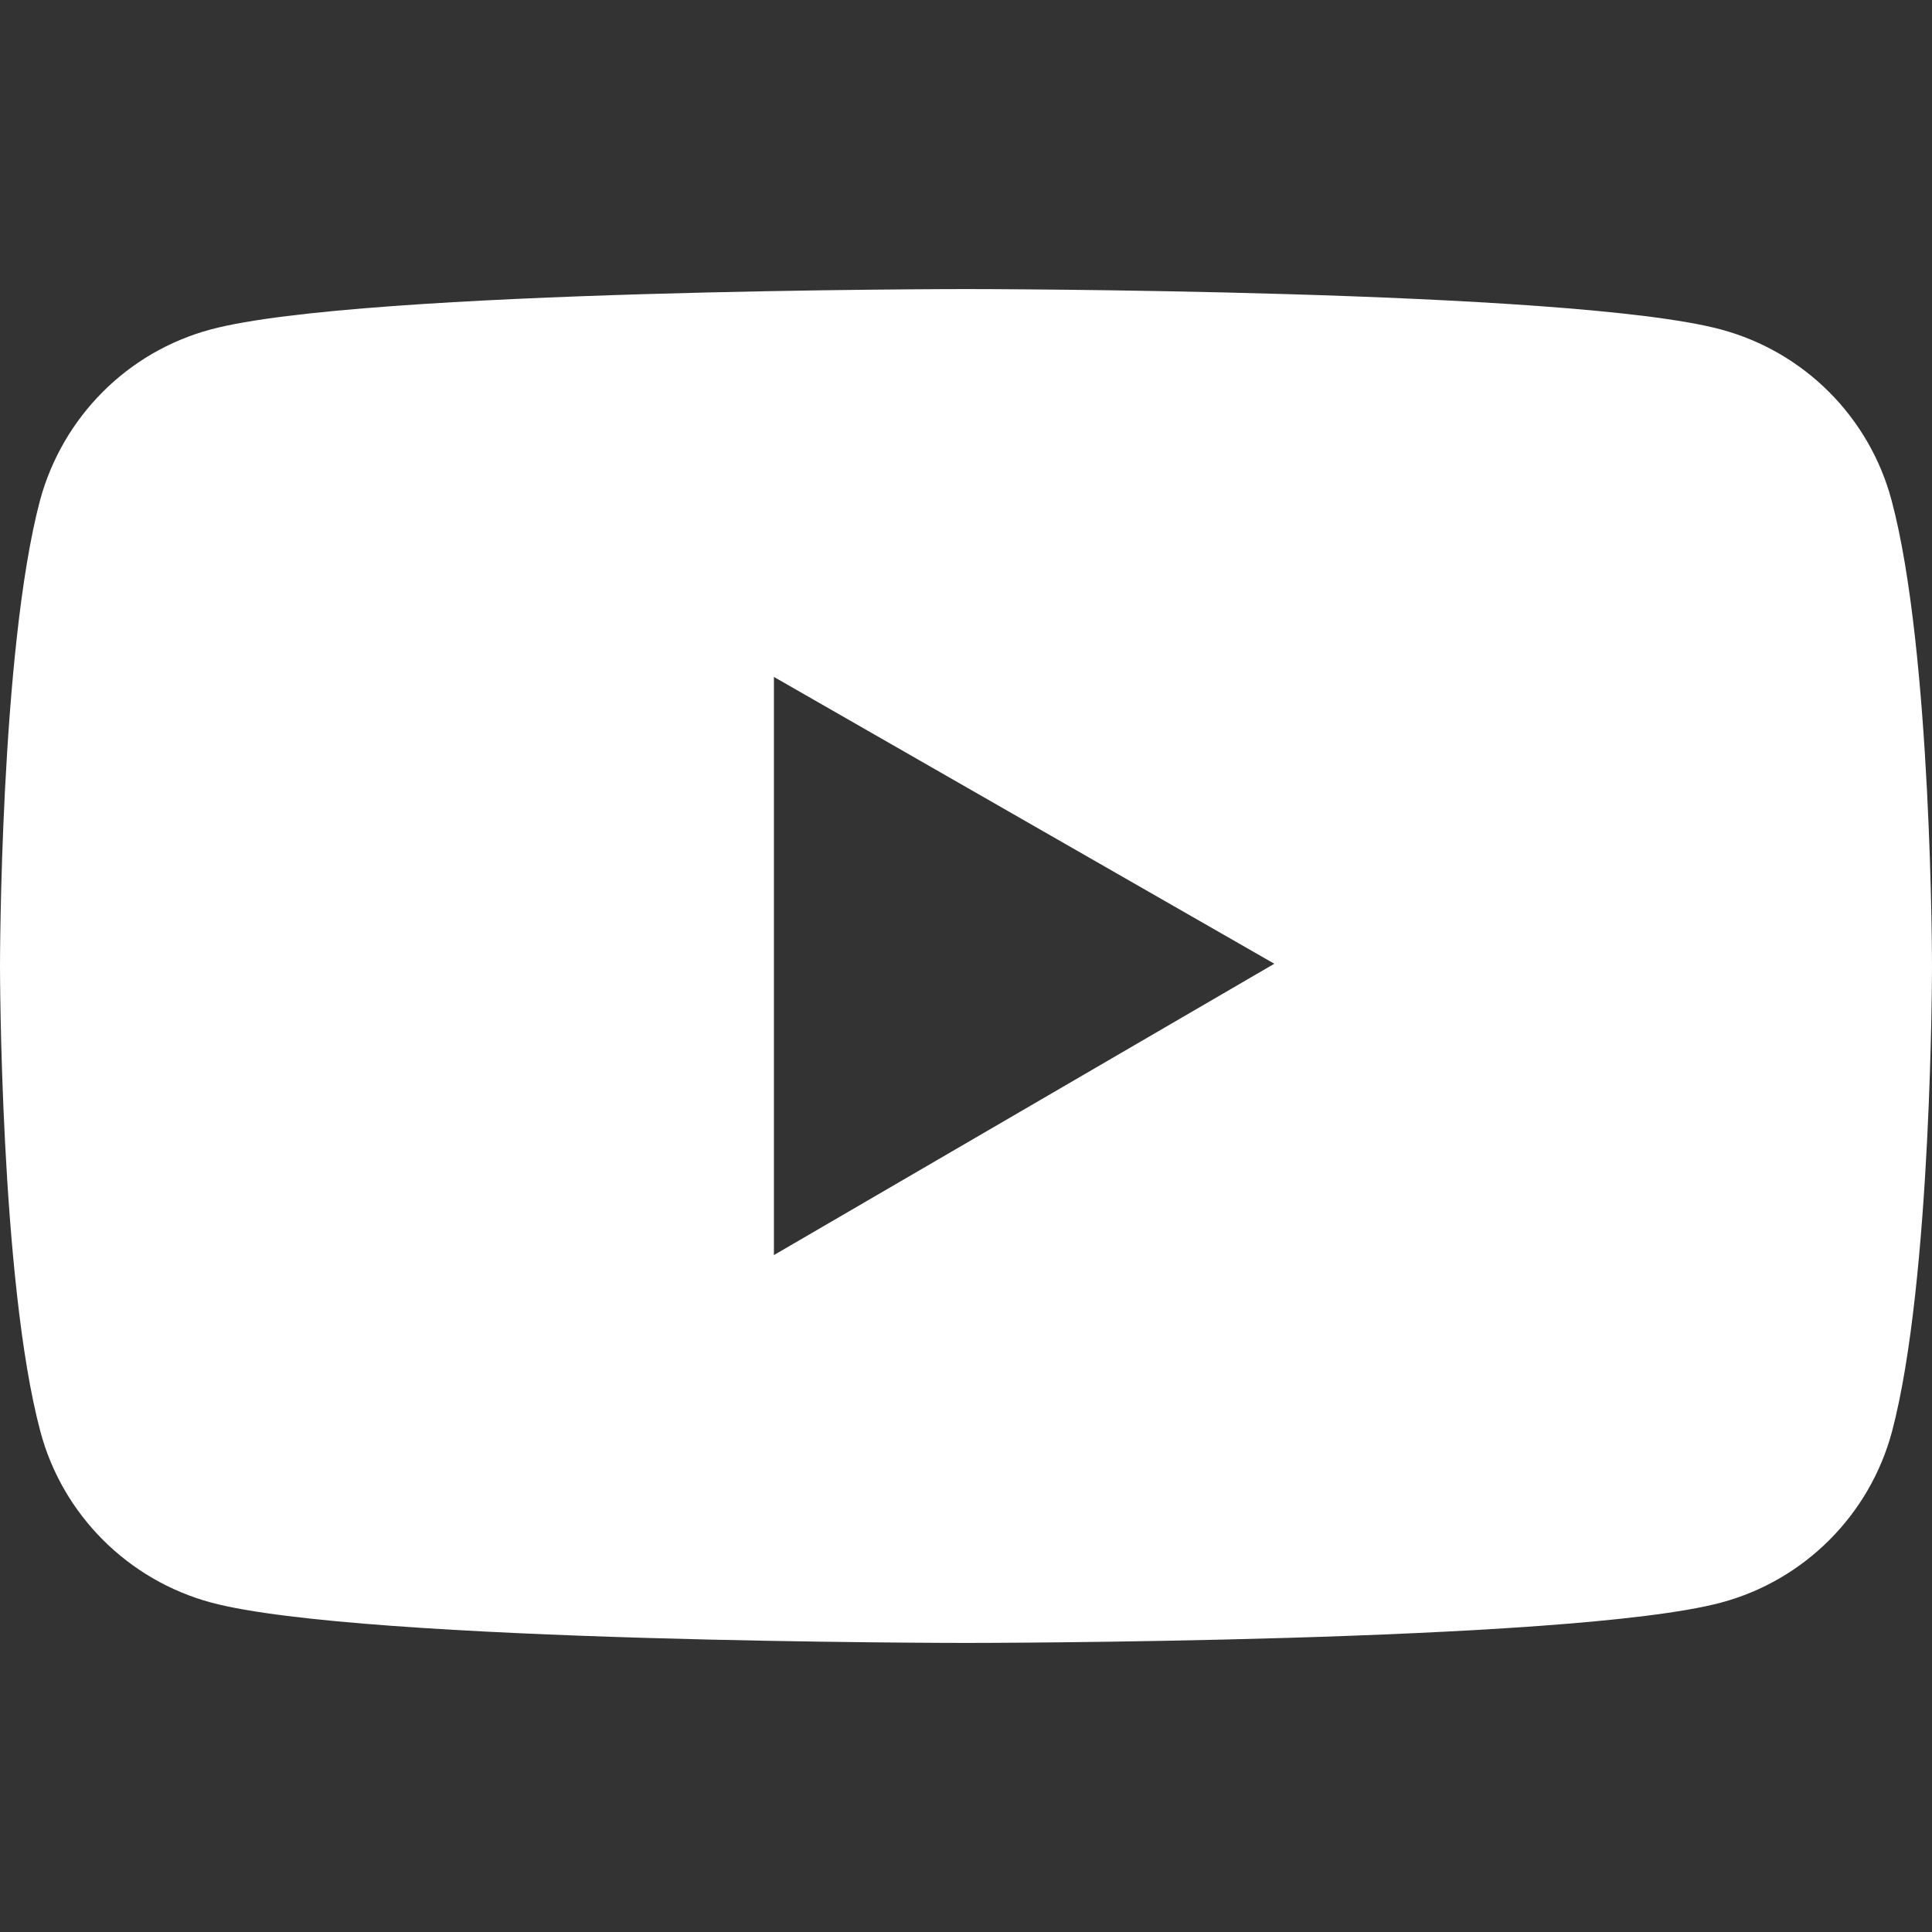 <svg width="24" height="24" viewBox="0 0 24 24" fill="none" xmlns="http://www.w3.org/2000/svg">
<rect x="0" y="0" width="24" height="24" fill="#333333" stroke="none"/>
<path d="M23.498 6.216C23.222 5.18 22.411 4.369 21.375 4.092C19.505 3.591 12 3.591 12 3.591C12 3.591 4.495 3.591 2.62 4.092C1.584 4.369 0.778 5.18 0.497 6.216C0 8.091 0 12 0 12C0 12 0 15.909 0.502 17.784C0.778 18.82 1.594 19.631 2.625 19.908C4.495 20.409 12 20.409 12 20.409C12 20.409 19.505 20.409 21.38 19.908C22.416 19.631 23.227 18.816 23.503 17.784C24 15.909 24 12 24 12C24 12 24 8.091 23.498 6.216ZM9.614 15.591V8.409L15.83 11.972L9.614 15.591Z" fill="white"/>
</svg>
